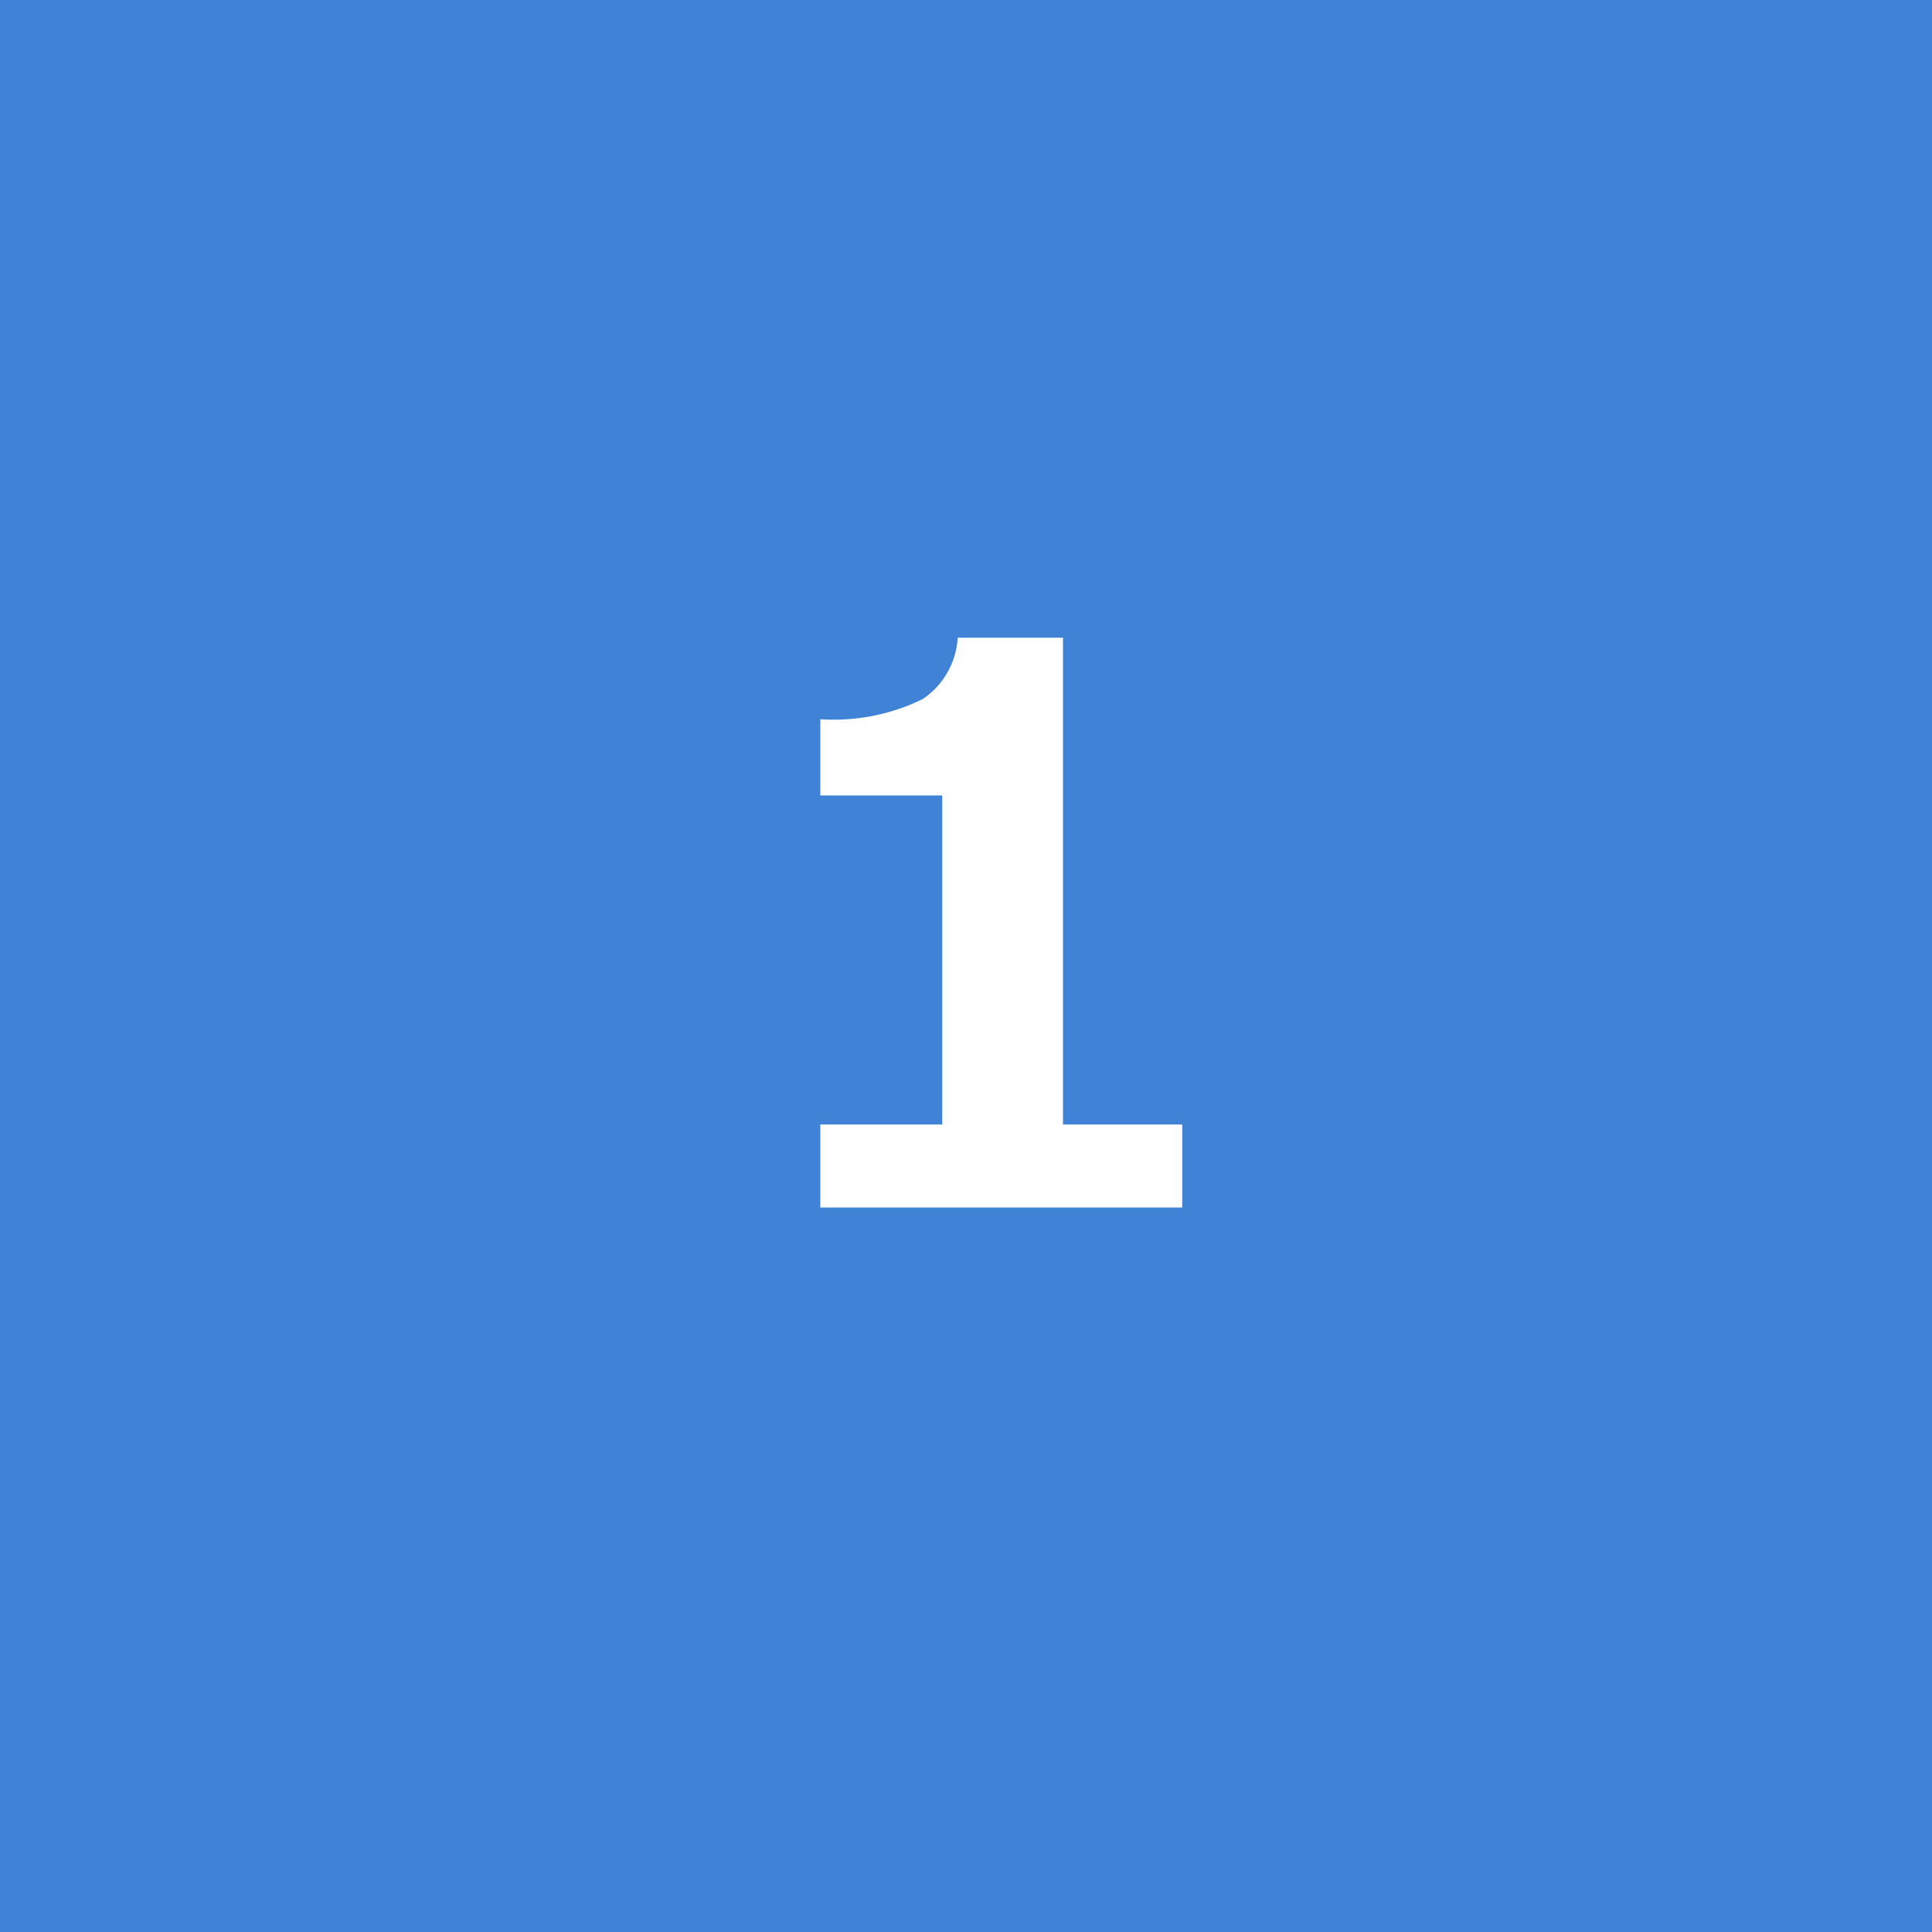 <?xml version="1.0" encoding="UTF-8"?>
<svg xmlns="http://www.w3.org/2000/svg" width="40" height="40" viewBox="0 0 40 40">
  <g id="グループ_2294" data-name="グループ 2294" transform="translate(-204 -2805)">
    <rect id="長方形_567" data-name="長方形 567" width="40" height="40" transform="translate(204 2805)" fill="#4083d6"></rect>
    <path id="パス_605" data-name="パス 605" d="M9.477,0H1.984V-1.719H4.508V-8.531H1.984v-1.578a4.186,4.186,0,0,0,2.121-.418,1.647,1.647,0,0,0,.723-1.27h2.18V-1.719H9.477Z" transform="translate(219 2830)" fill="#fff"></path>
  </g>
</svg>
